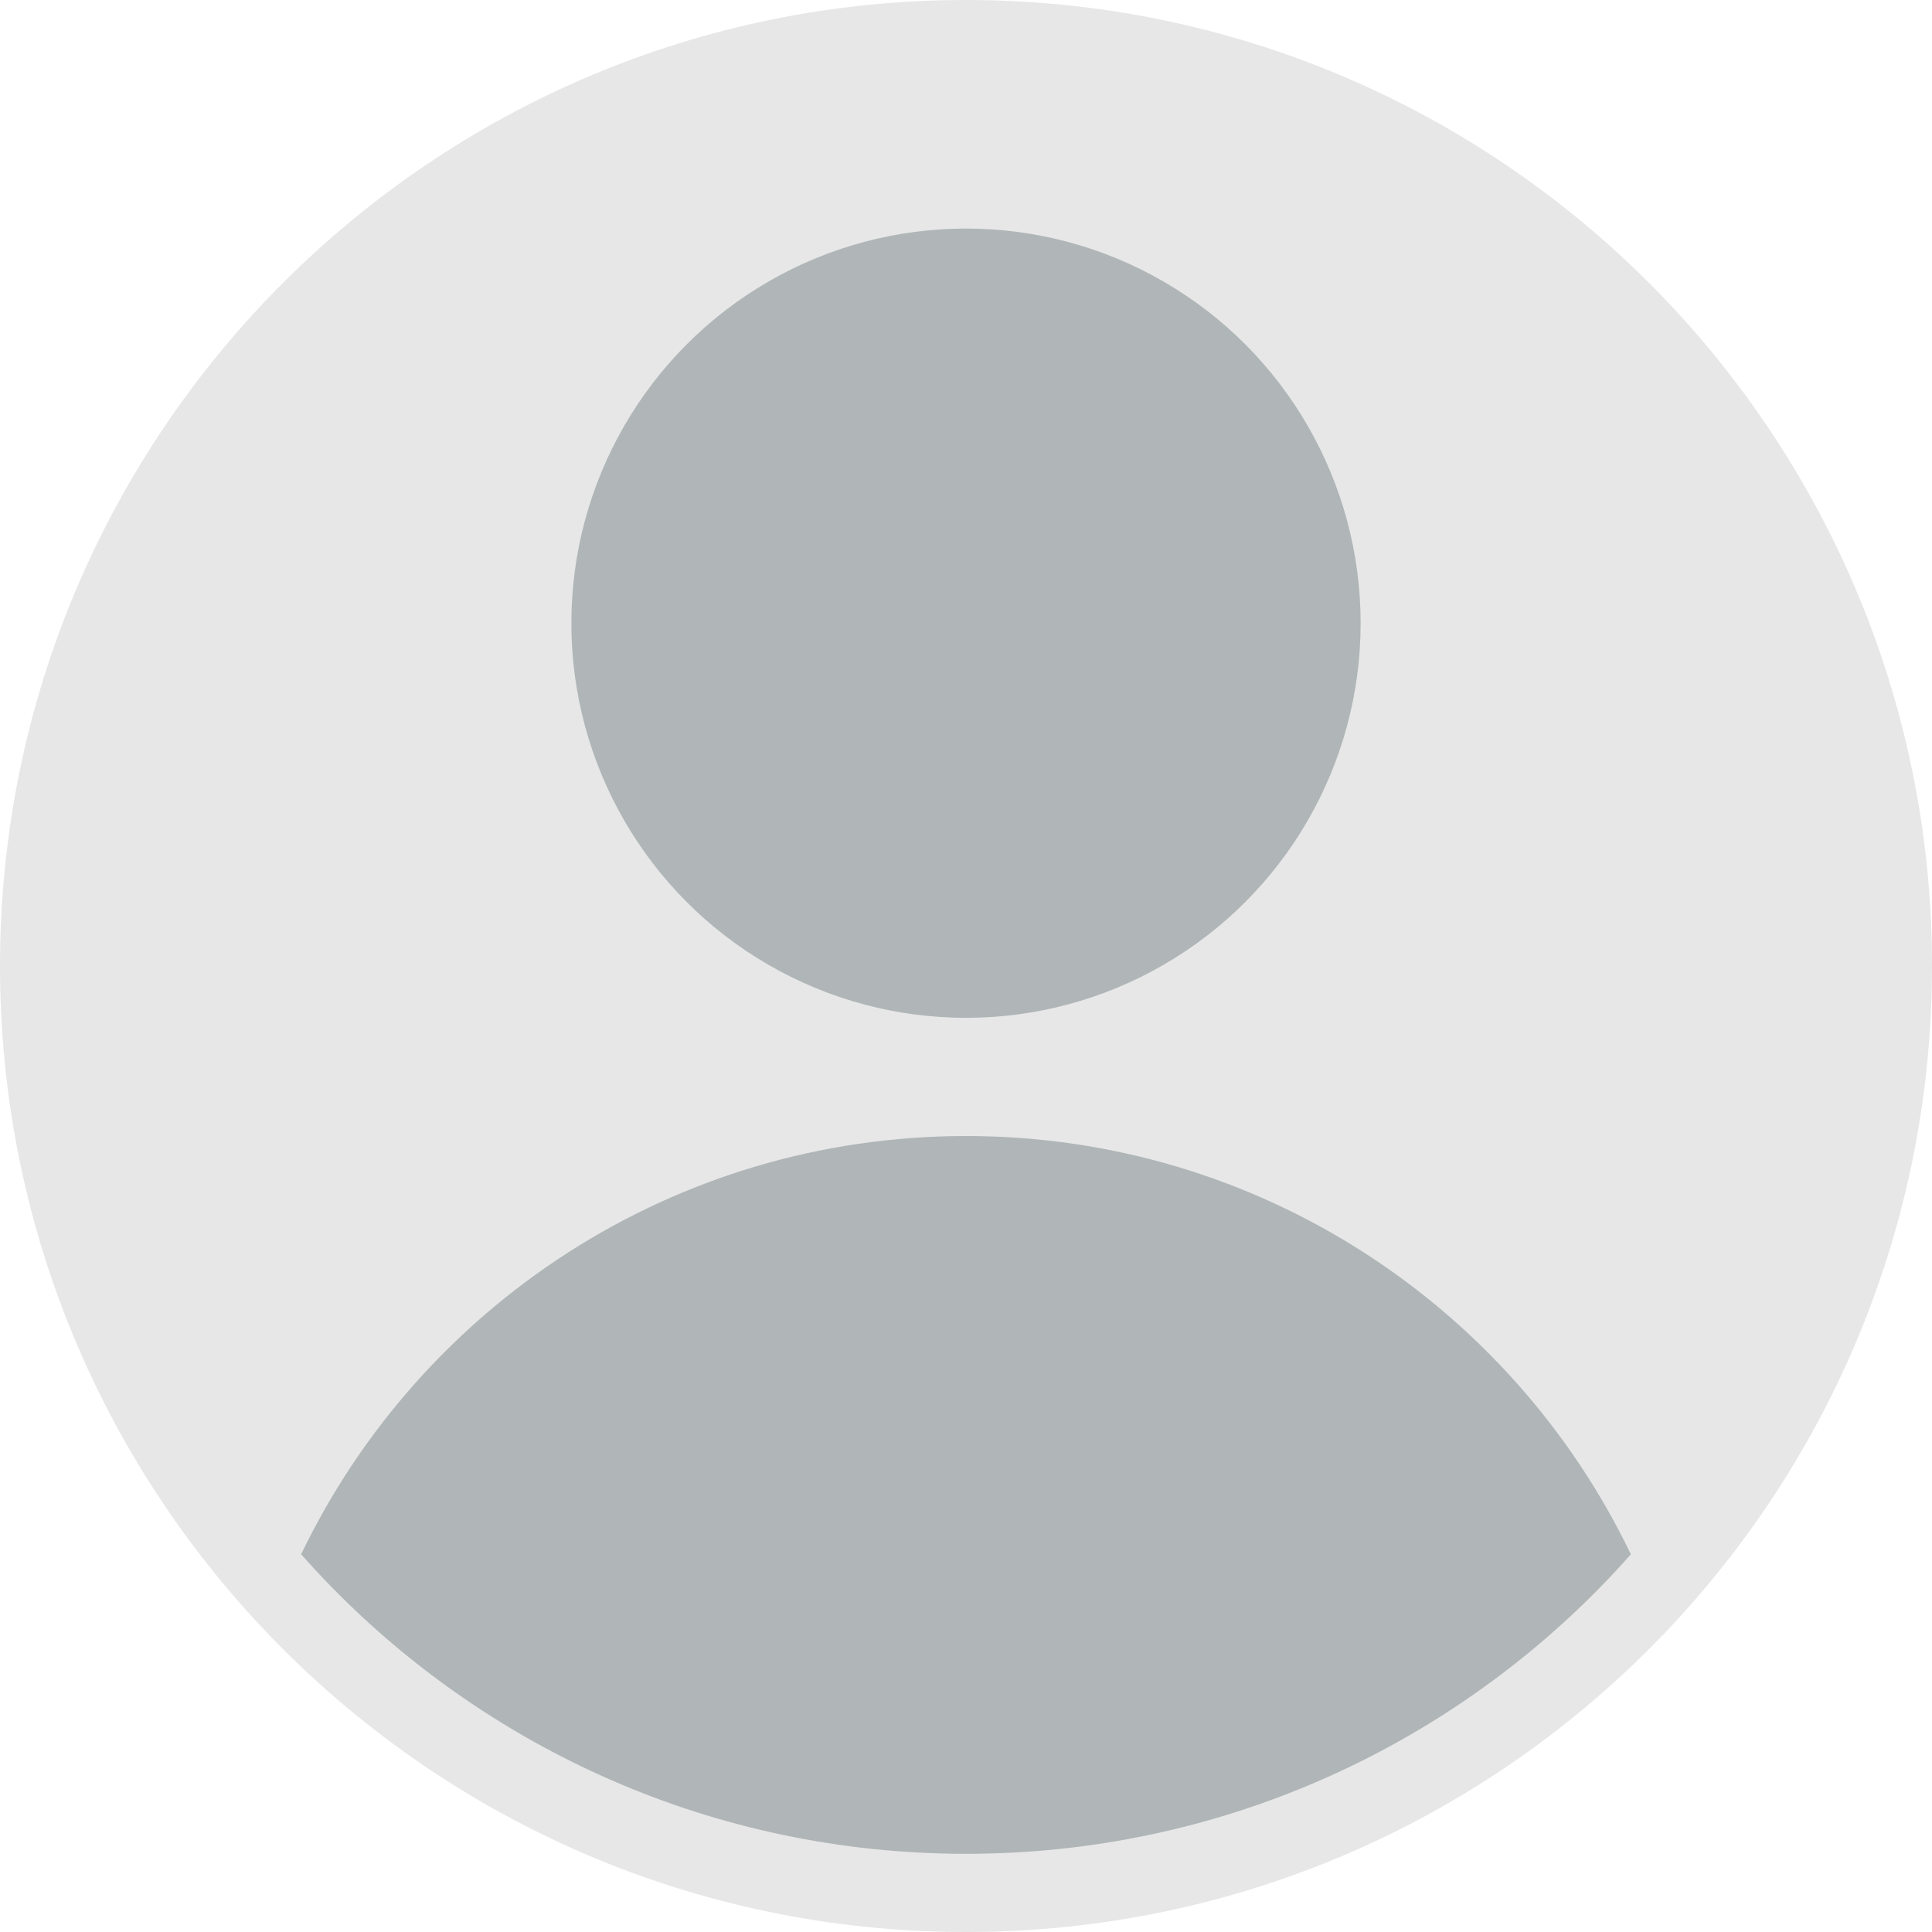 <svg xmlns="http://www.w3.org/2000/svg" id="Layer_2" data-name="Layer 2" viewBox="0 0 836.02 836.02"><defs><style>      .cls-1 {        fill: #b0b6b7;      }      .cls-2 {        fill: #e7e7e7;      }    </style></defs><g id="Objects"><g><path class="cls-2" d="M836.02,418.01c0,112.19-44.2,214.06-116.14,289.14-76.09,79.42-183.21,128.87-301.87,128.87s-225.79-49.45-301.87-128.87C44.2,632.07,0,530.2,0,418.01,0,187.15,187.15,0,418.01,0s418.01,187.15,418.01,418.01Z"></path><circle class="cls-1" cx="418.01" cy="269.67" r="170.77"></circle><path class="cls-1" d="M705.72,672.59c-3.35,3.78-6.77,7.51-10.27,11.16-69.93,72.99-168.38,118.44-277.44,118.44s-207.51-45.44-277.44-118.44c-3.5-3.65-6.92-7.37-10.27-11.16,51.46-107.09,160.96-181.01,287.71-181.01s236.25,73.92,287.71,181.01Z"></path></g></g></svg>